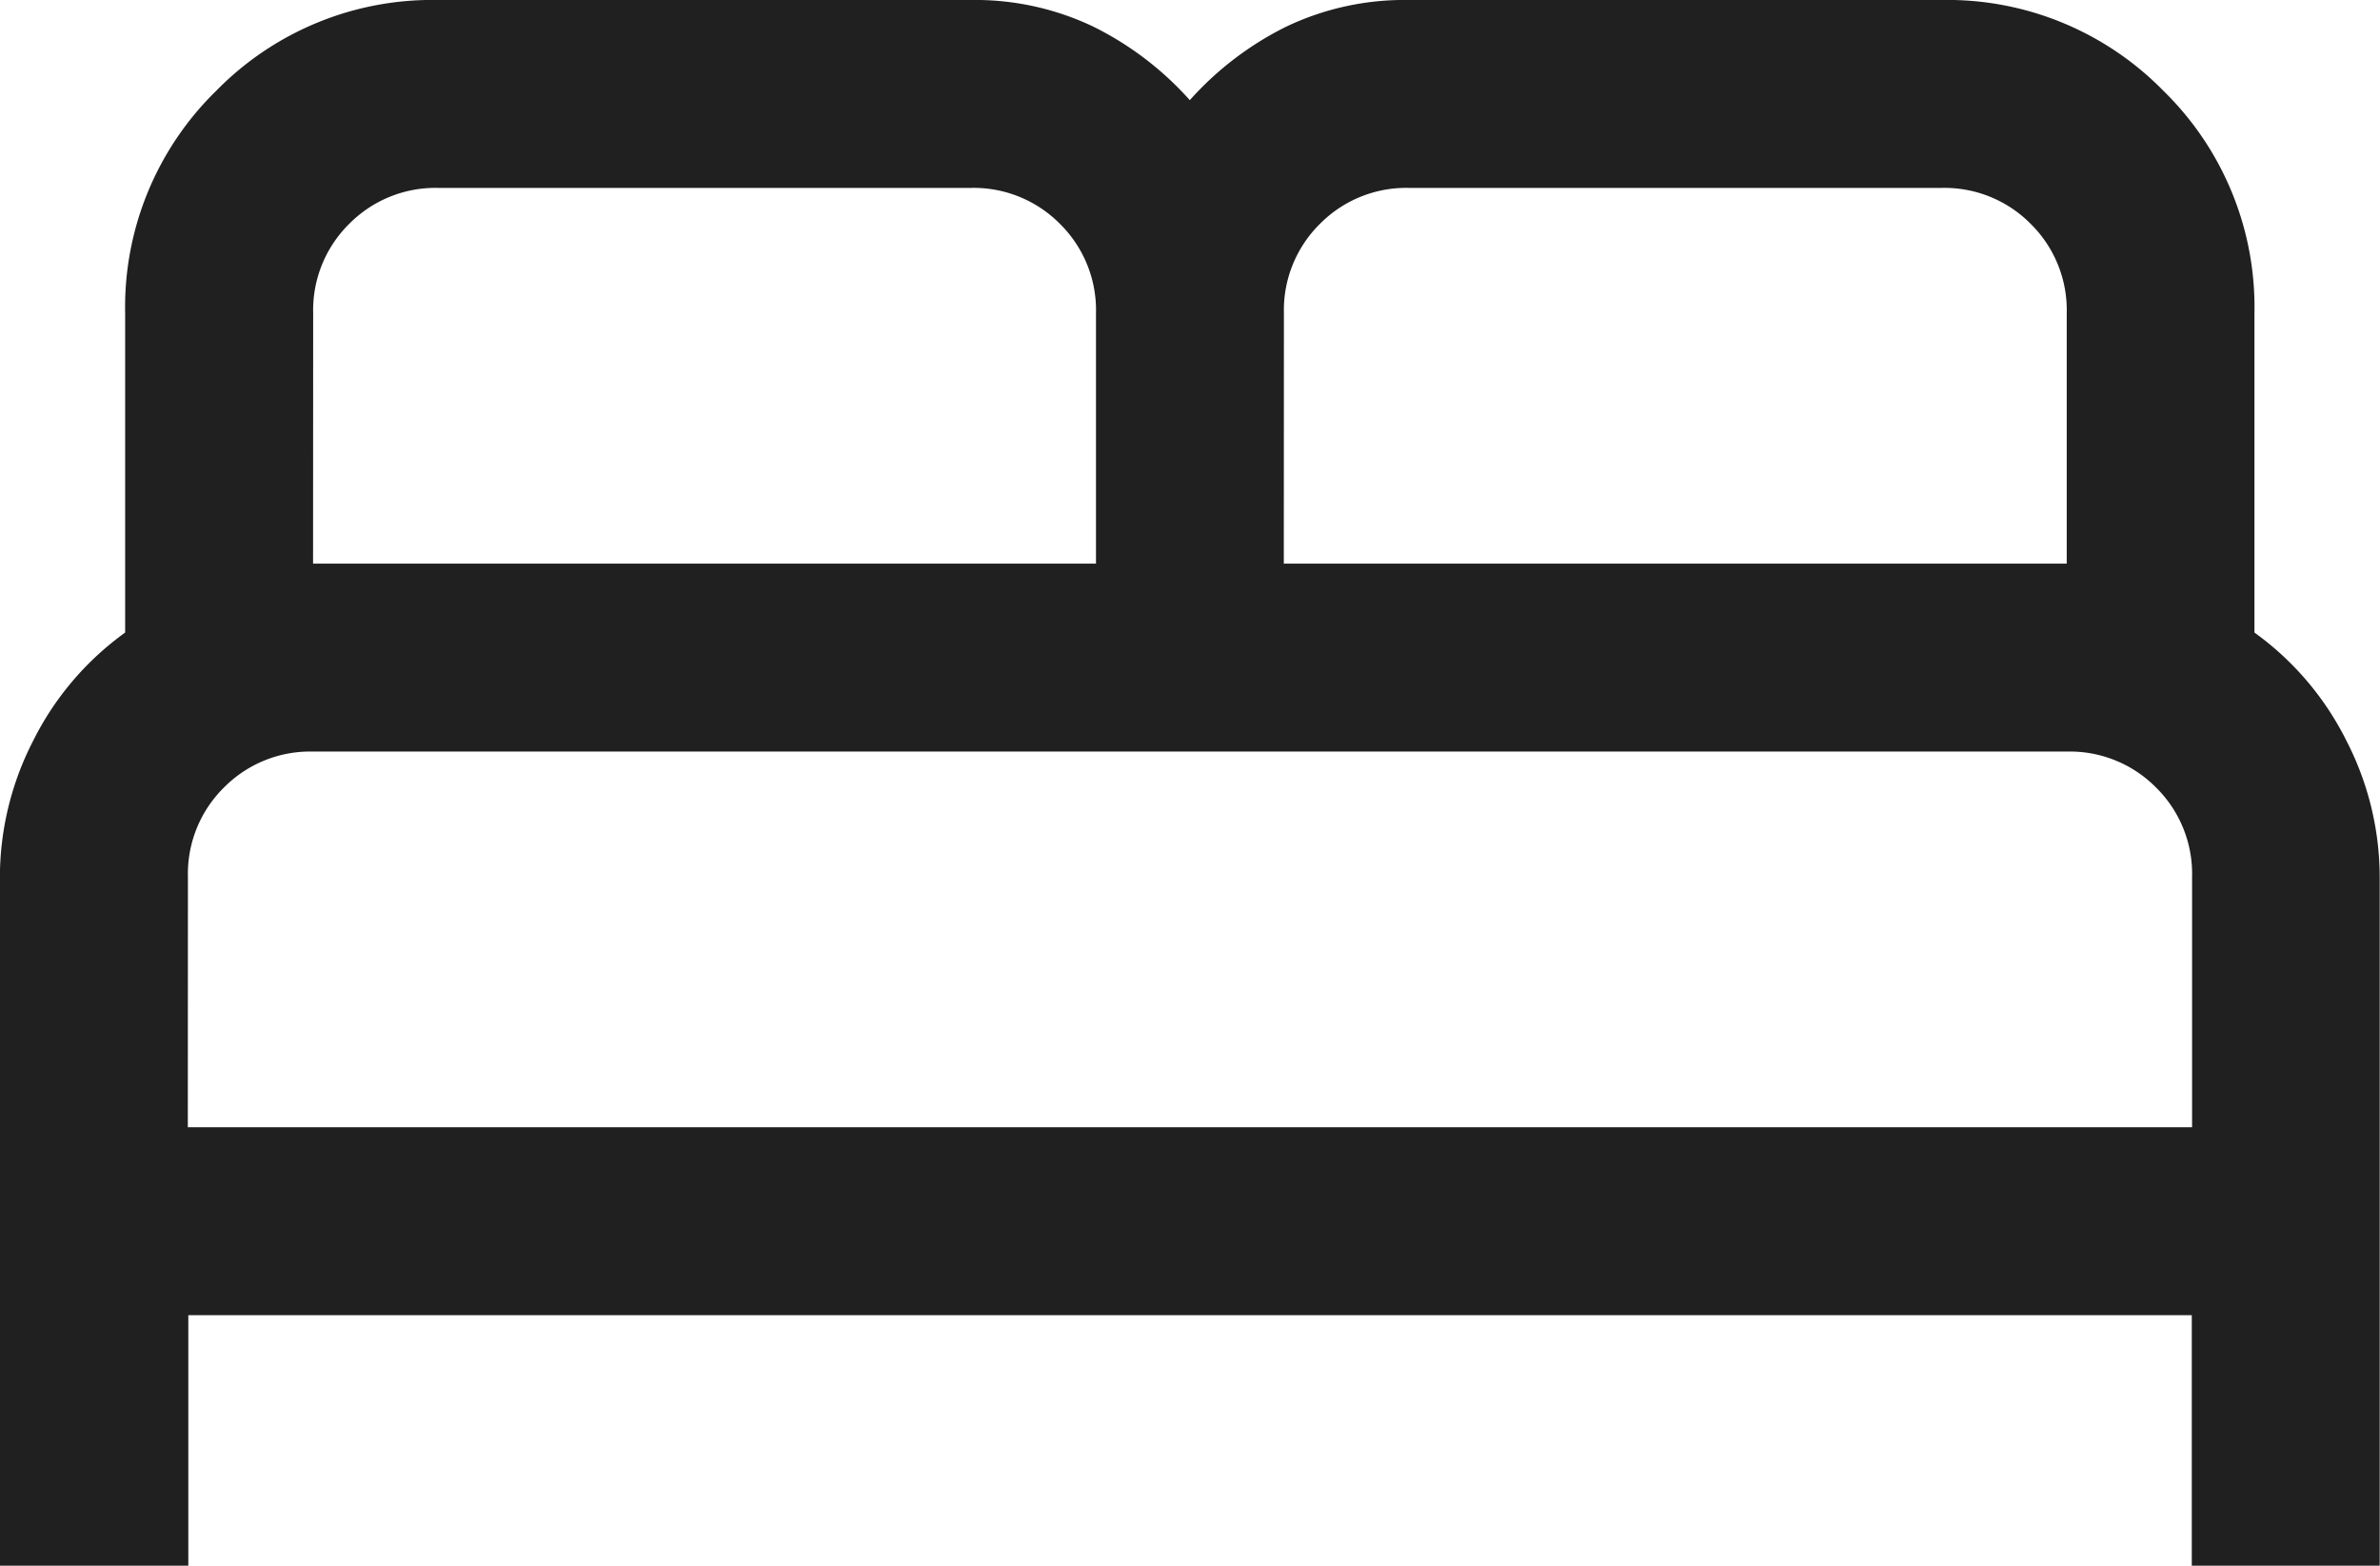 <svg xmlns="http://www.w3.org/2000/svg" width="24" height="15.789" viewBox="0 0 24 15.789">
  <path id="bed_FILL0_wght300_GRAD0_opsz24" d="M100-704.208v-6.947a3.009,3.009,0,0,1,.335-1.371,2.981,2.981,0,0,1,.928-1.092v-3.221a3.048,3.048,0,0,1,.917-2.241,3.048,3.048,0,0,1,2.241-.917h5.368a2.768,2.768,0,0,1,1.236.268,3.214,3.214,0,0,1,.974.742,3.214,3.214,0,0,1,.974-.742,2.768,2.768,0,0,1,1.236-.268h5.368a3.048,3.048,0,0,1,2.241.917,3.048,3.048,0,0,1,.917,2.241v3.221a2.981,2.981,0,0,1,.928,1.092,3.009,3.009,0,0,1,.335,1.371v6.947h-1.895v-2.526H101.9v2.526H100Zm12.947-10.105h7.895v-2.526a1.222,1.222,0,0,0-.363-.9,1.222,1.222,0,0,0-.9-.363h-5.368a1.222,1.222,0,0,0-.9.363,1.222,1.222,0,0,0-.363.9Zm-9.789,0h7.895v-2.526a1.222,1.222,0,0,0-.363-.9,1.222,1.222,0,0,0-.9-.363h-5.368a1.222,1.222,0,0,0-.9.363,1.222,1.222,0,0,0-.363.9Zm-1.263,5.684h20.211v-2.526a1.222,1.222,0,0,0-.363-.9,1.222,1.222,0,0,0-.9-.363H103.159a1.222,1.222,0,0,0-.9.363,1.222,1.222,0,0,0-.363.9Zm20.211,0h0Z" transform="translate(-100.001 719.997)" fill="#202020"/>
</svg>
